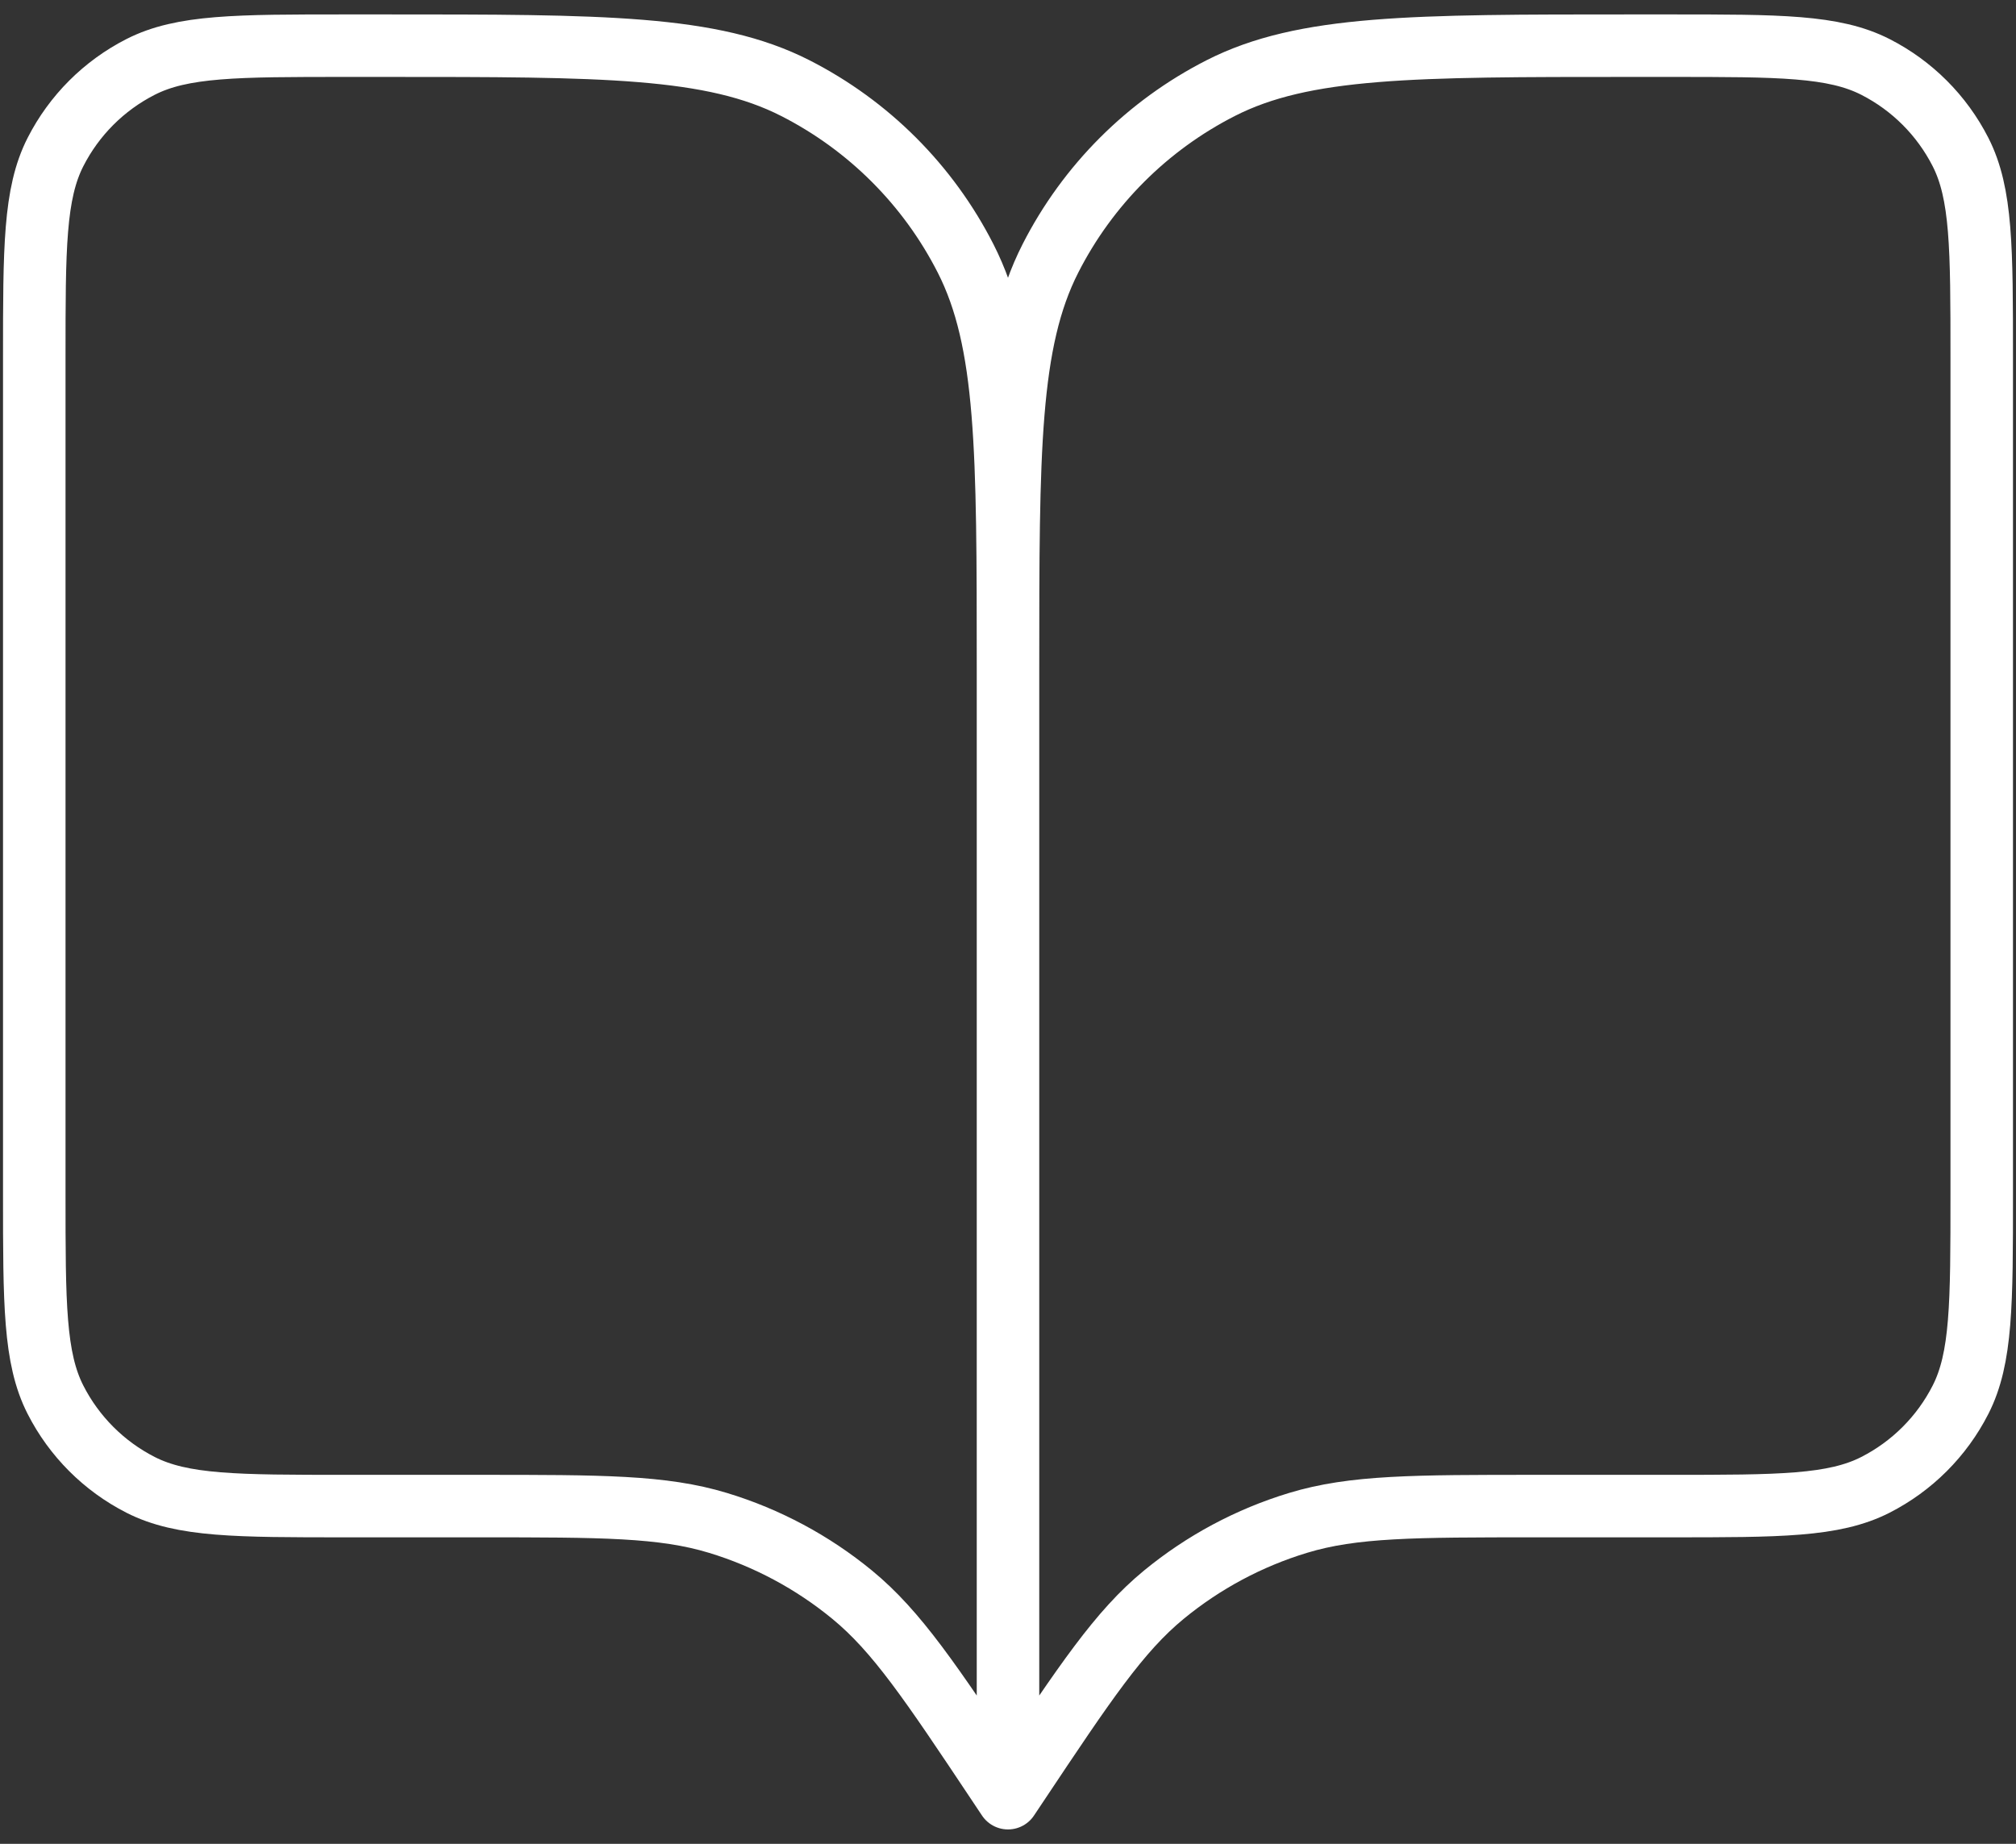 <svg width="129" height="118" viewBox="0 0 129 118" fill="none" xmlns="http://www.w3.org/2000/svg">
<rect x="0" y="0" width="129" height="118" fill="#333333" stroke="none"/>
<path d="M64.5 115.077L63.877 114.142C59.549 107.649 57.385 104.403 54.526 102.053C51.994 99.973 49.078 98.412 45.943 97.46C42.401 96.384 38.5 96.384 30.697 96.384H22.131C15.152 96.384 11.663 96.384 8.997 95.026C6.652 93.831 4.746 91.925 3.551 89.58C2.193 86.915 2.193 83.425 2.193 76.446V22.862C2.193 15.883 2.193 12.393 3.551 9.727C4.746 7.383 6.652 5.476 8.997 4.282C11.663 2.923 15.152 2.923 22.131 2.923H24.623C38.582 2.923 45.561 2.923 50.892 5.64C55.582 8.029 59.394 11.842 61.784 16.532C64.5 21.863 64.5 28.842 64.5 42.8M64.5 115.077V42.8M64.5 115.077L65.124 114.142C69.452 107.649 71.616 104.403 74.475 102.053C77.006 99.973 79.922 98.412 83.058 97.46C86.599 96.384 90.501 96.384 98.303 96.384H106.869C113.848 96.384 117.338 96.384 120.003 95.026C122.348 93.831 124.254 91.925 125.449 89.58C126.807 86.915 126.807 83.425 126.807 76.446V22.862C126.807 15.883 126.807 12.393 125.449 9.727C124.254 7.383 122.348 5.476 120.003 4.282C117.338 2.923 113.848 2.923 106.869 2.923H104.377C90.419 2.923 83.44 2.923 78.108 5.64C73.419 8.029 69.606 11.842 67.217 16.532C64.5 21.863 64.5 28.842 64.5 42.8" stroke="white" stroke-width="4" stroke-linecap="round" stroke-linejoin="round"/>
</svg>
